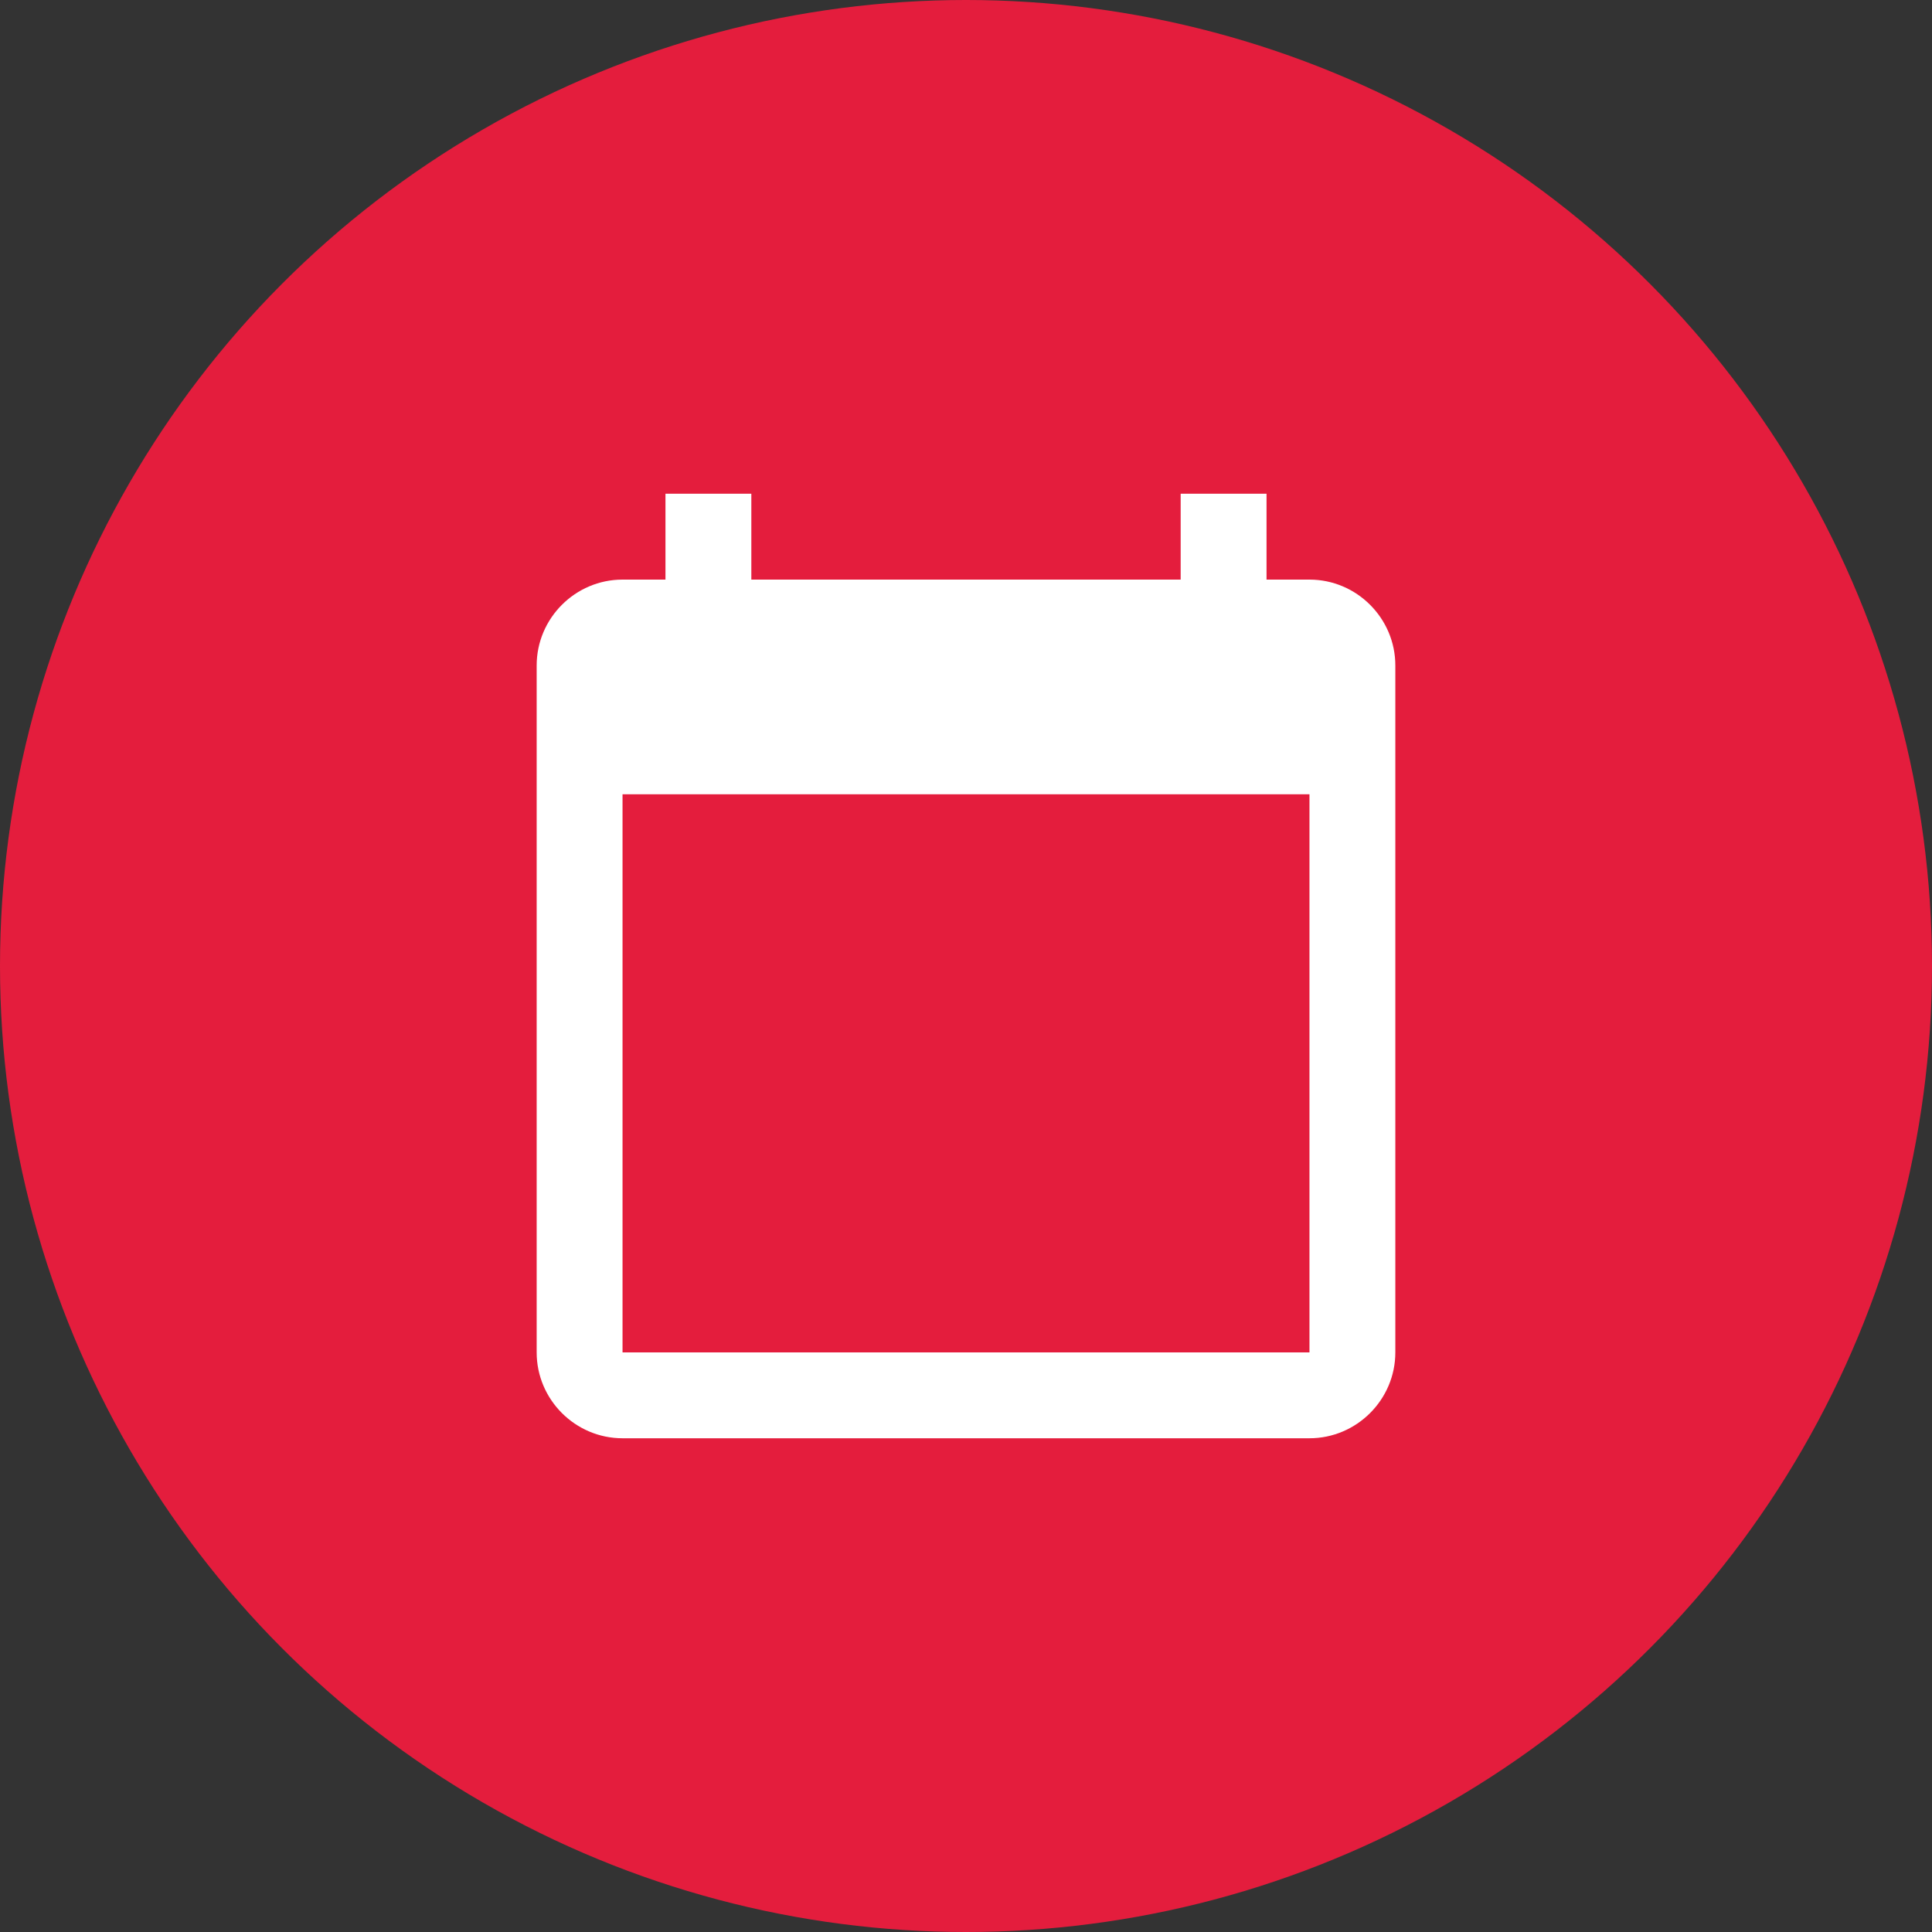<svg width="90" height="90" viewBox="0 0 90 90" fill="none" xmlns="http://www.w3.org/2000/svg">
<rect x="0" y="0" width="90" height="90" fill="#333333" stroke="none"/>
<circle cx="45" cy="45" r="45" fill="#E41D3D"/>
<path d="M61 27H59V23H55V27H35V23H31V27H29C26.8 27 25 28.8 25 31V63C25 65.2 26.8 67 29 67H61C63.2 67 65 65.2 65 63V31C65 28.8 63.2 27 61 27ZM61 63H29V37H61V63Z" fill="white"/>
</svg>
